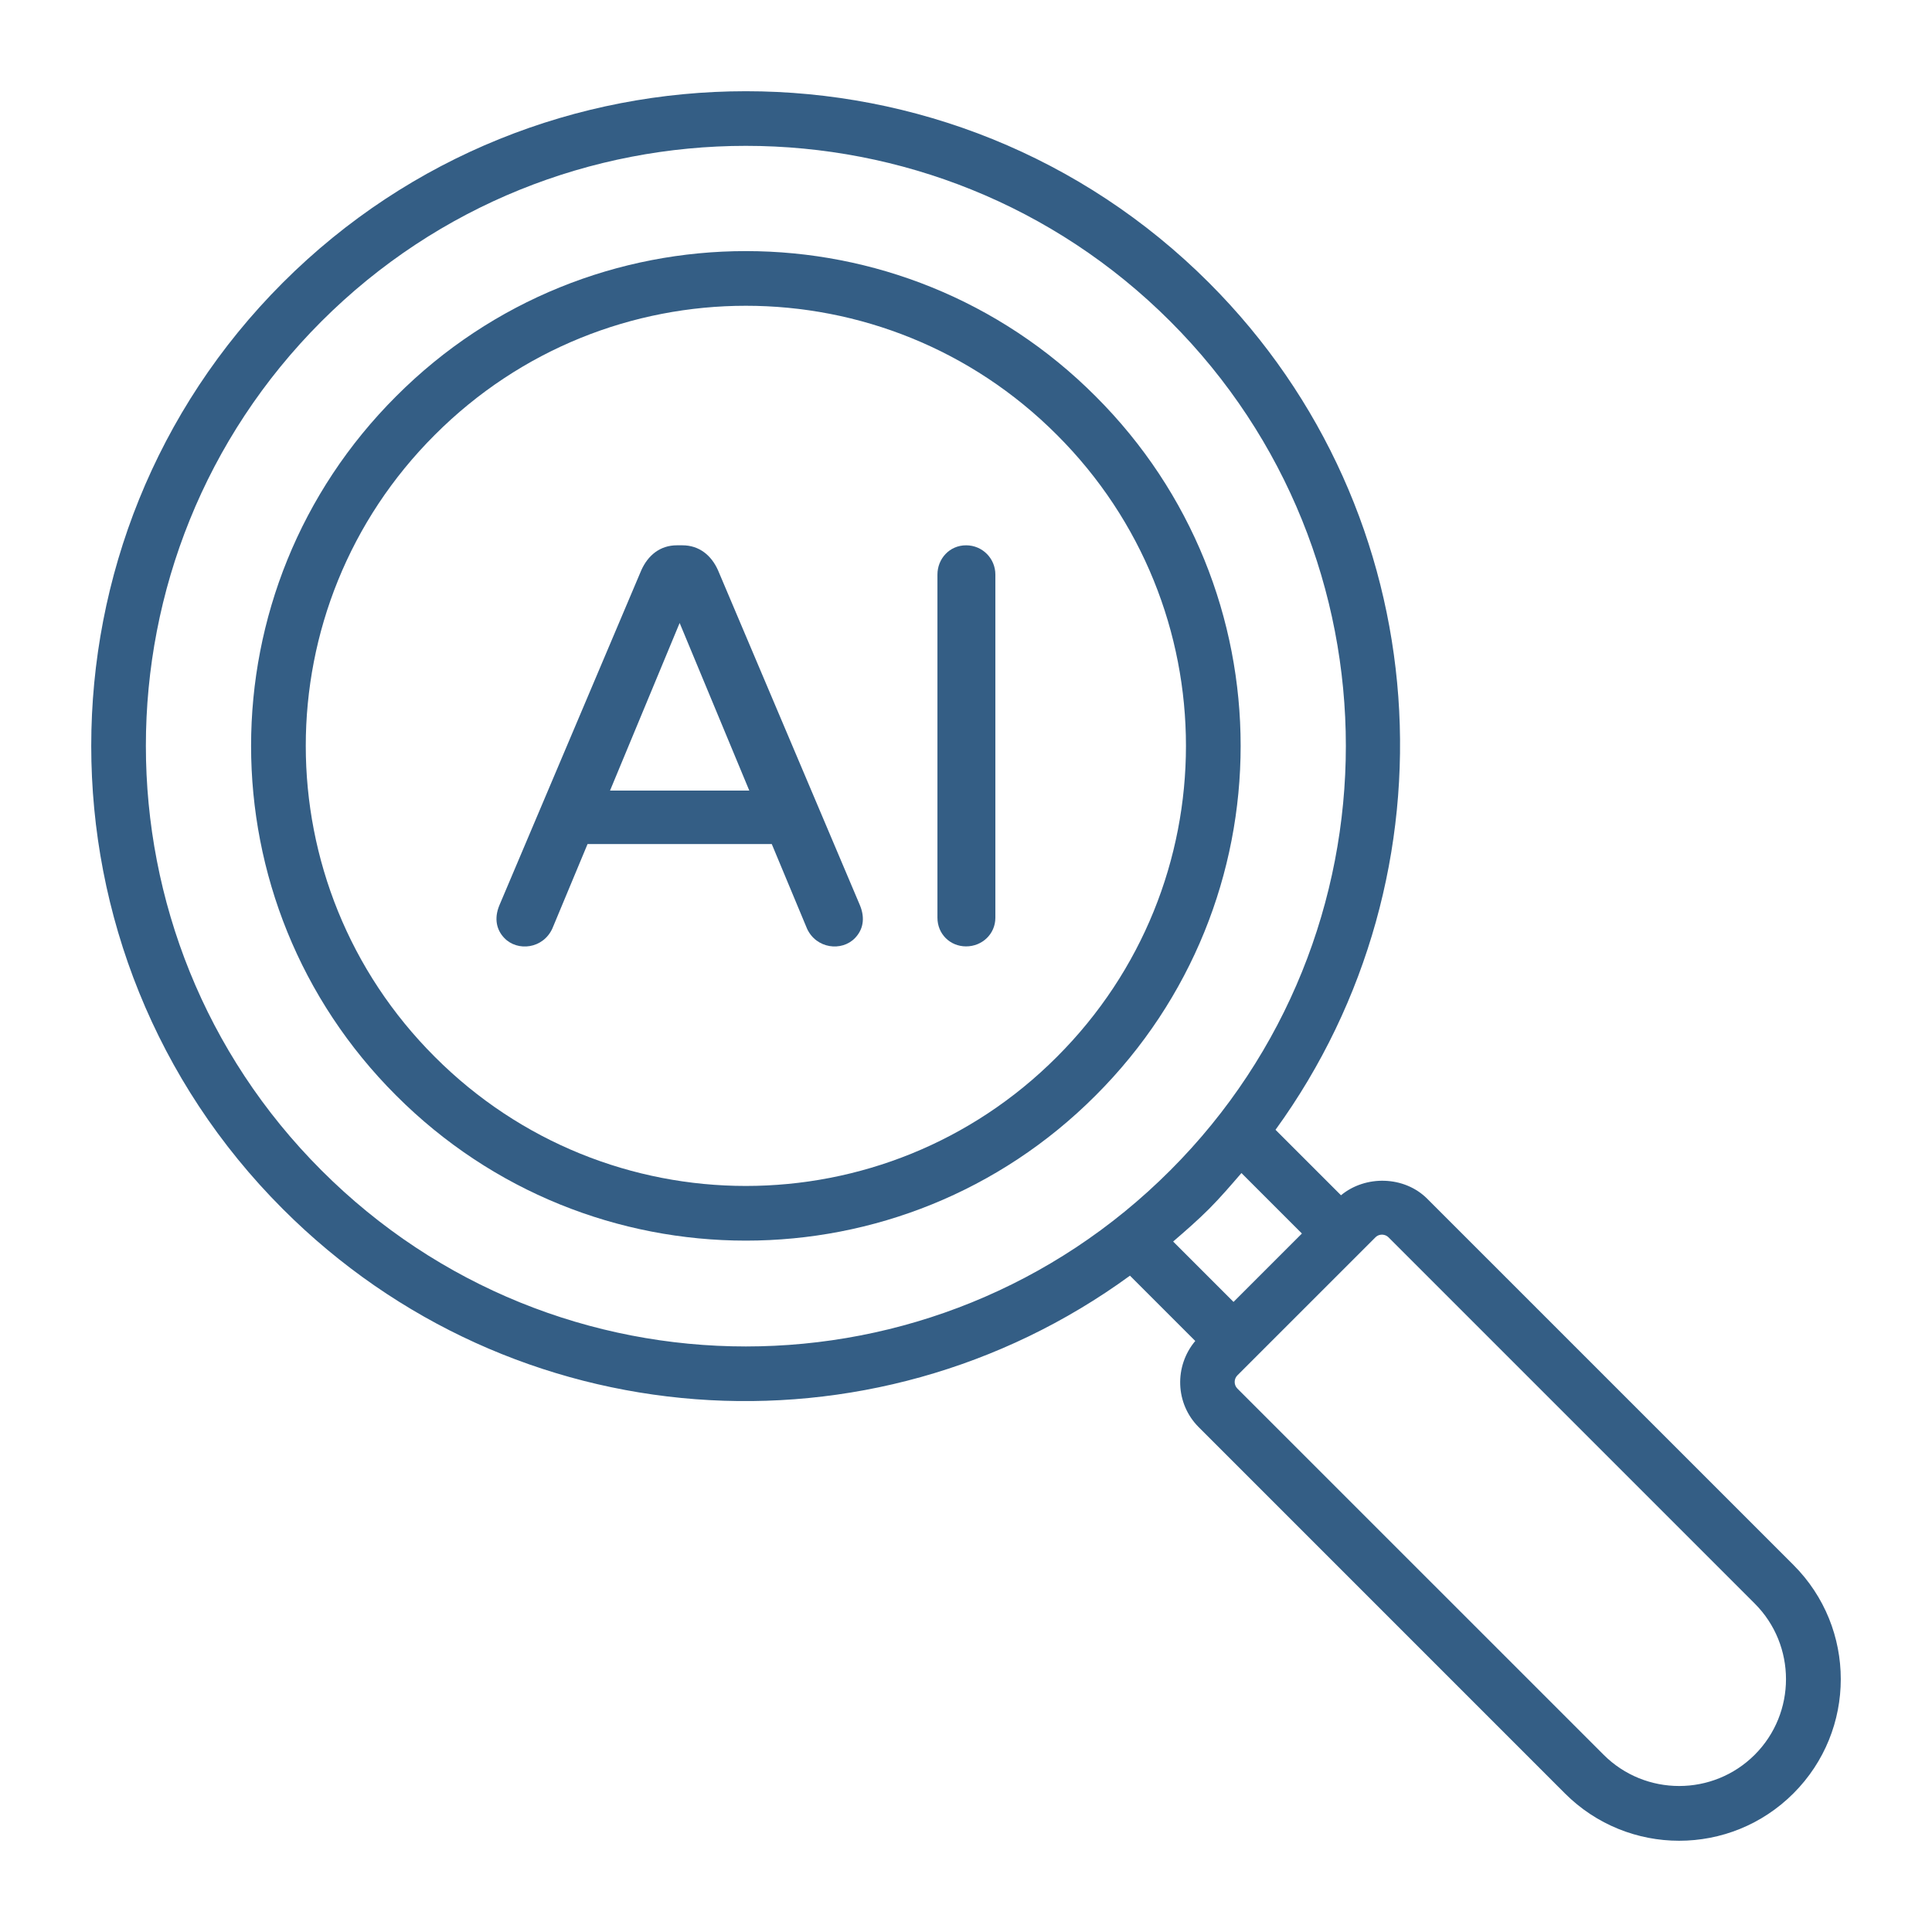 <svg width="60" height="60" viewBox="0 0 60 60" fill="none" xmlns="http://www.w3.org/2000/svg">
<path d="M55.696 48.6L44.324 37.228C43.615 36.518 42.41 36.487 41.646 37.12L39.612 35.087C45.378 27.14 44.705 15.94 37.546 8.781C29.615 0.85 16.711 0.851 8.781 8.781C0.851 16.711 0.851 29.615 8.781 37.545C15.907 44.683 27.061 45.472 35.092 39.617L37.12 41.645C36.464 42.425 36.494 43.59 37.228 44.323L48.6 55.696C50.56 57.656 53.735 57.657 55.696 55.696C57.657 53.736 57.658 50.56 55.696 48.6ZM9.982 36.345C2.713 29.077 2.713 17.25 9.982 9.981C17.252 2.712 29.076 2.713 36.345 9.981C43.614 17.25 43.614 29.077 36.345 36.345C29.062 43.638 17.266 43.64 9.982 36.345ZM37.546 37.546C37.904 37.187 38.228 36.808 38.554 36.43L40.432 38.308L38.308 40.432L36.433 38.557C36.811 38.23 37.189 37.903 37.546 37.546ZM54.495 54.495C53.201 55.789 51.096 55.79 49.801 54.495L38.428 43.123C38.316 43.01 38.316 42.826 38.428 42.713C40.251 40.89 41.344 39.797 42.714 38.428C42.787 38.354 42.873 38.343 42.917 38.343C42.962 38.343 43.048 38.354 43.123 38.428L54.495 49.8C55.789 51.095 55.789 53.2 54.495 54.495Z" fill="#345e85"/>
<path d="M34.023 12.305C28.028 6.298 18.303 6.294 12.305 12.304C6.296 18.301 6.295 28.025 12.303 34.022C18.3 40.03 28.024 40.032 34.023 34.023C40.03 28.026 40.033 18.303 34.023 12.305ZM32.823 32.822C32.822 32.822 32.822 32.822 32.822 32.823C27.489 38.166 18.84 38.168 13.504 32.822C8.161 27.488 8.159 18.84 13.505 13.504C18.838 8.161 27.487 8.159 32.823 13.505C38.167 18.839 38.167 27.486 32.823 32.822Z" fill="#345e85"/>
<path d="M22.299 17.711C22.094 17.249 21.716 16.935 21.194 16.935H21.021C20.497 16.935 20.121 17.249 19.915 17.712L15.51 28.112C15.333 28.536 15.428 28.889 15.663 29.132C16.072 29.558 16.863 29.468 17.153 28.838L18.247 26.213H23.968L25.064 28.842C25.351 29.462 26.139 29.56 26.553 29.132C26.795 28.88 26.879 28.532 26.705 28.111L22.299 17.711ZM23.27 24.552H18.945L21.107 19.347L23.27 24.552Z" fill="#345e85"/>
<path d="M30.003 16.935C29.485 16.935 29.113 17.356 29.113 17.843V28.5C29.113 29.006 29.505 29.391 30.003 29.391C30.499 29.391 30.912 29.009 30.912 28.5V17.843C30.912 17.346 30.512 16.935 30.003 16.935Z" fill="#345e85"/>
</svg>
